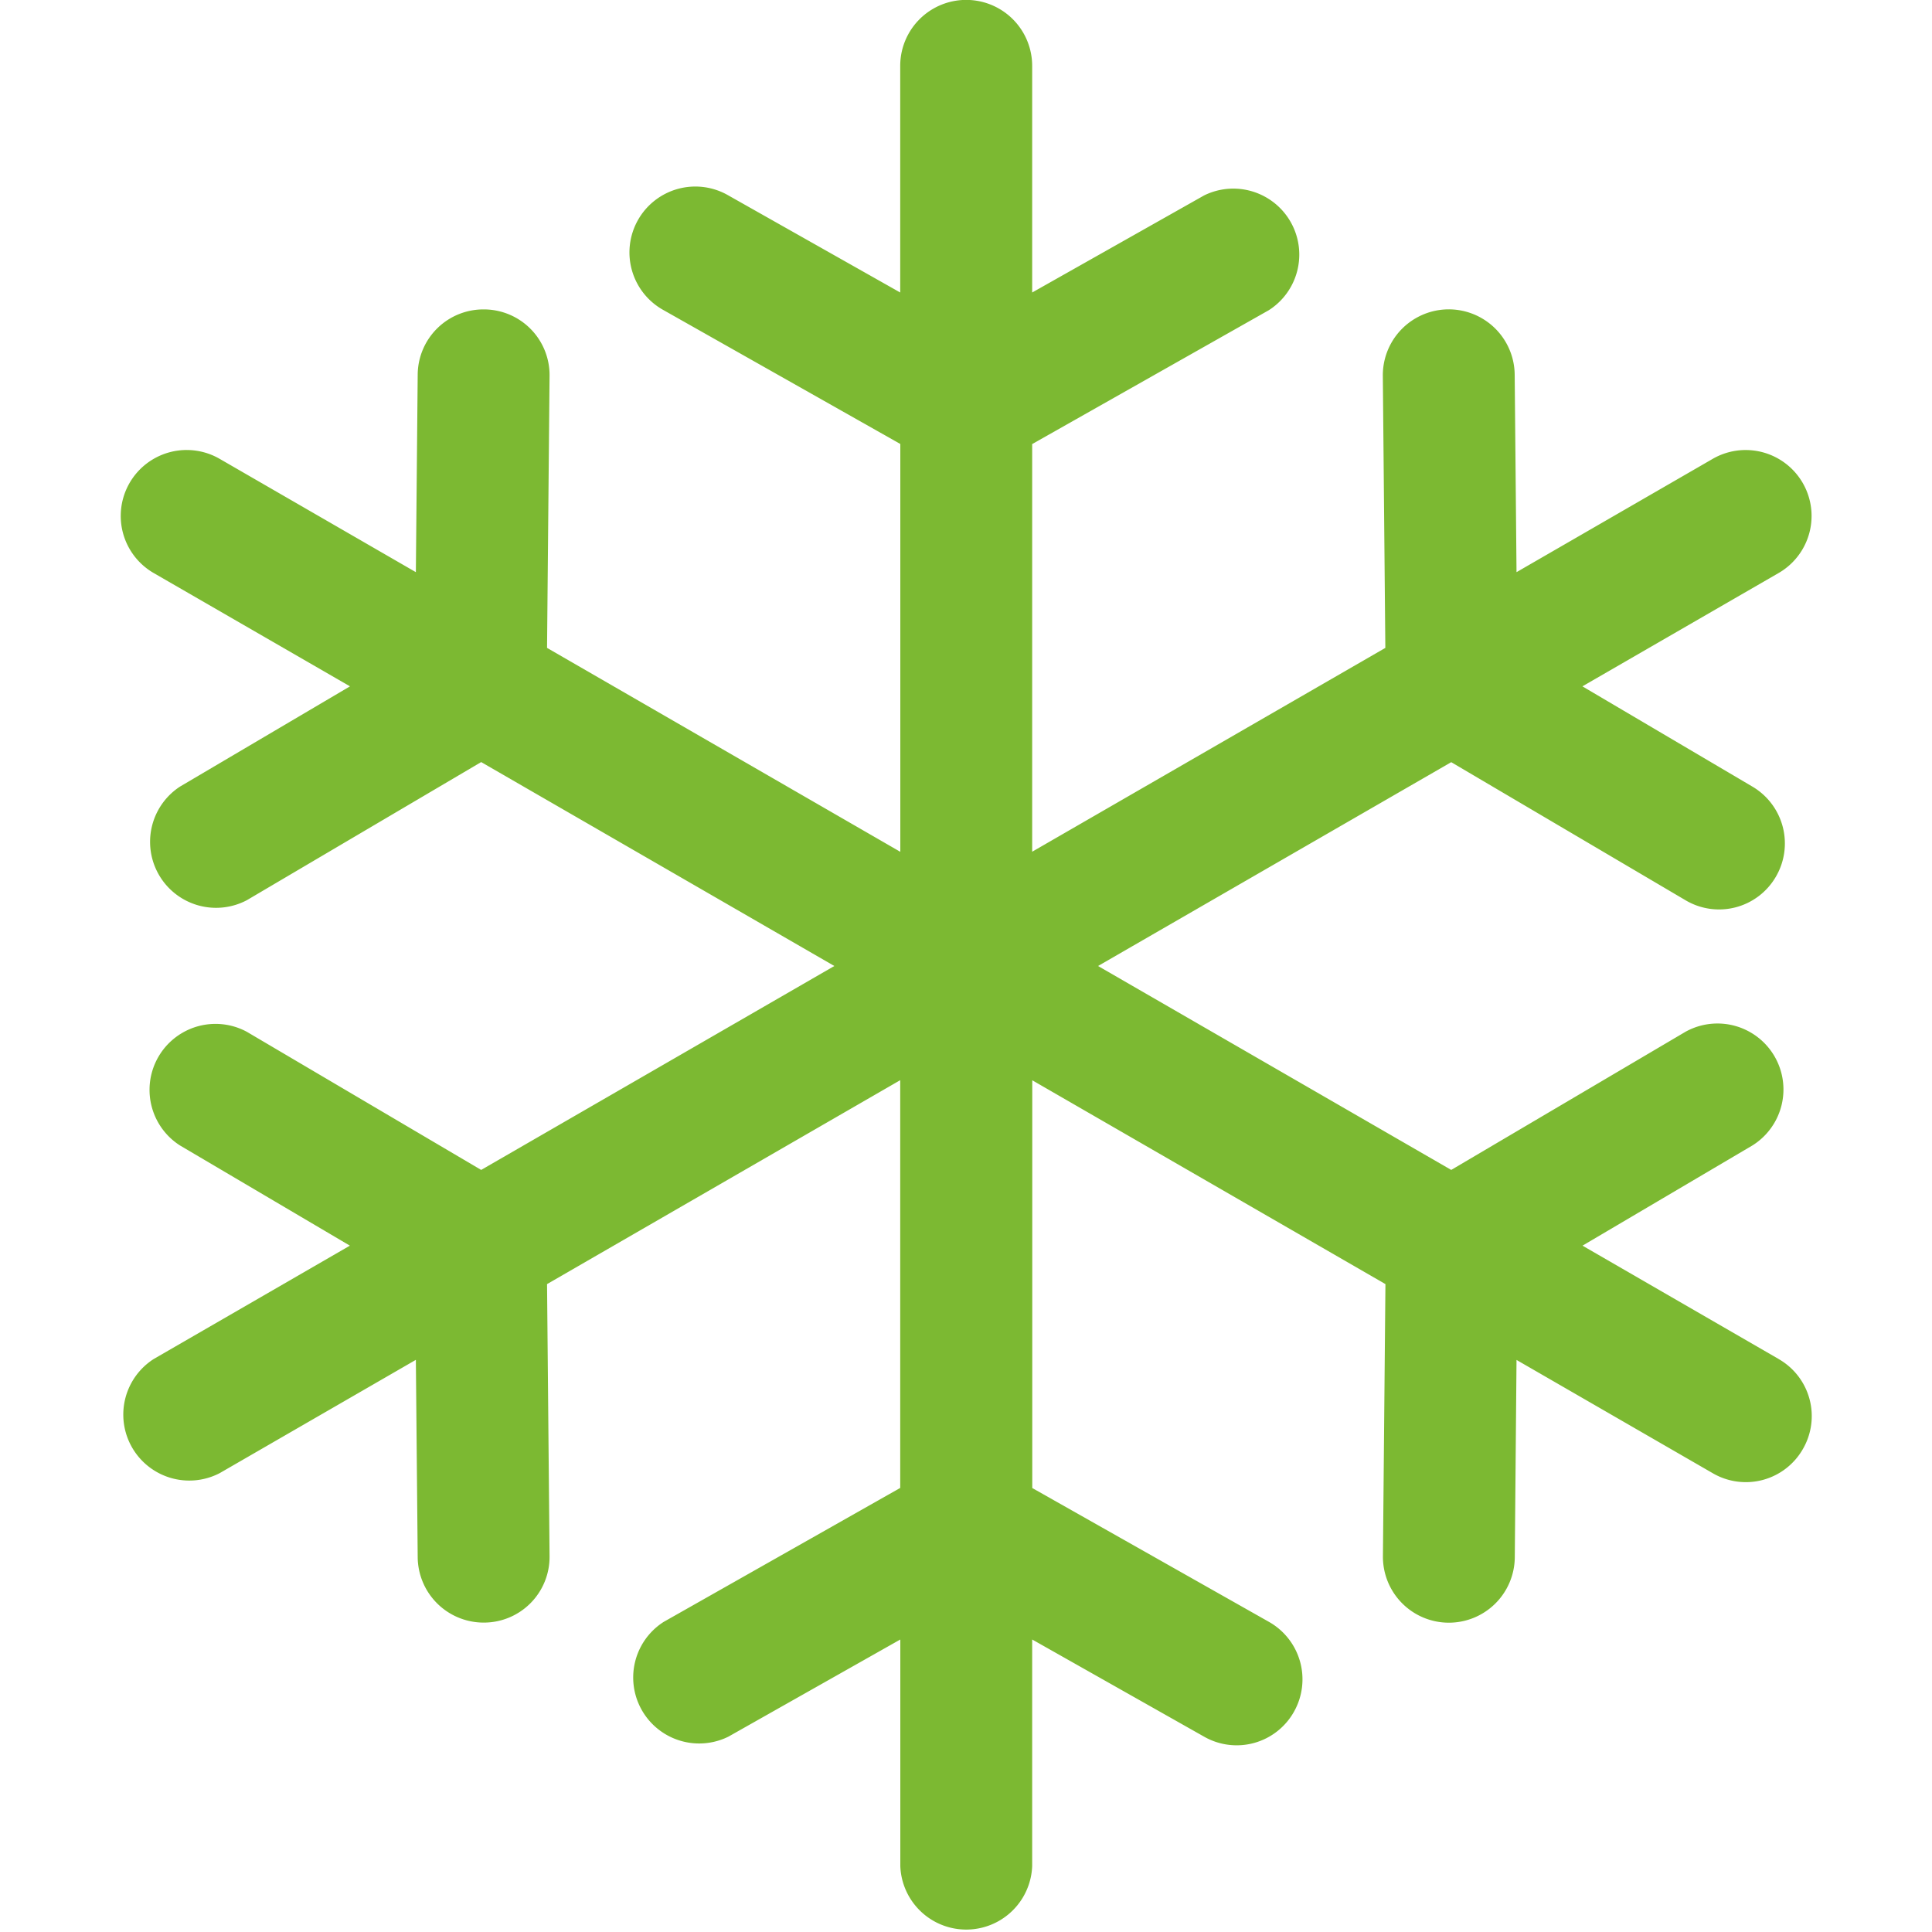 <svg width="20" height="20" viewBox="0 0 20 20" fill="none" xmlns="http://www.w3.org/2000/svg"><path d="m18.412 14.068-2.03-1.173 1.76-1.038a.683.683 0 0 0-.694-1.176l-2.425 1.43L11.367 10l3.656-2.11 2.425 1.429a.68.68 0 0 0 .935-.242.683.683 0 0 0-.242-.934l-1.76-1.038 2.031-1.173a.682.682 0 1 0-.682-1.182l-2.031 1.173-.019-2.044a.682.682 0 1 0-1.365.012l.026 2.816-3.656 2.11v-4.22l2.45-1.386a.683.683 0 0 0-.67-1.188l-1.78 1.005V.682a.683.683 0 0 0-1.366 0v2.346L7.54 2.023a.682.682 0 1 0-.67 1.188l2.45 1.385v4.222L5.663 6.707l.026-2.816a.68.68 0 0 0-.677-.688h-.006a.68.68 0 0 0-.682.676l-.019 2.044L2.274 4.75a.682.682 0 1 0-.683 1.182l2.032 1.173-1.76 1.038a.683.683 0 0 0 .692 1.176l2.426-1.43L8.637 10l-3.656 2.111-2.426-1.43a.683.683 0 0 0-.693 1.176l1.76 1.038-2.03 1.173a.683.683 0 0 0 .682 1.182l2.031-1.173.019 2.044a.683.683 0 0 0 .682.676h.006a.68.68 0 0 0 .677-.688l-.026-2.816 3.656-2.111v4.221L6.87 16.79a.683.683 0 0 0 .67 1.188l1.78-1.006v2.346a.683.683 0 0 0 1.365 0v-2.346l1.78 1.006a.68.68 0 0 0 .93-.258.683.683 0 0 0-.258-.93l-2.451-1.386v-4.221l3.656 2.11-.026 2.816a.682.682 0 1 0 1.365.013l.018-2.044 2.032 1.173a.68.68 0 0 0 .932-.25.68.68 0 0 0-.25-.932" fill="#7CB932"/></svg>